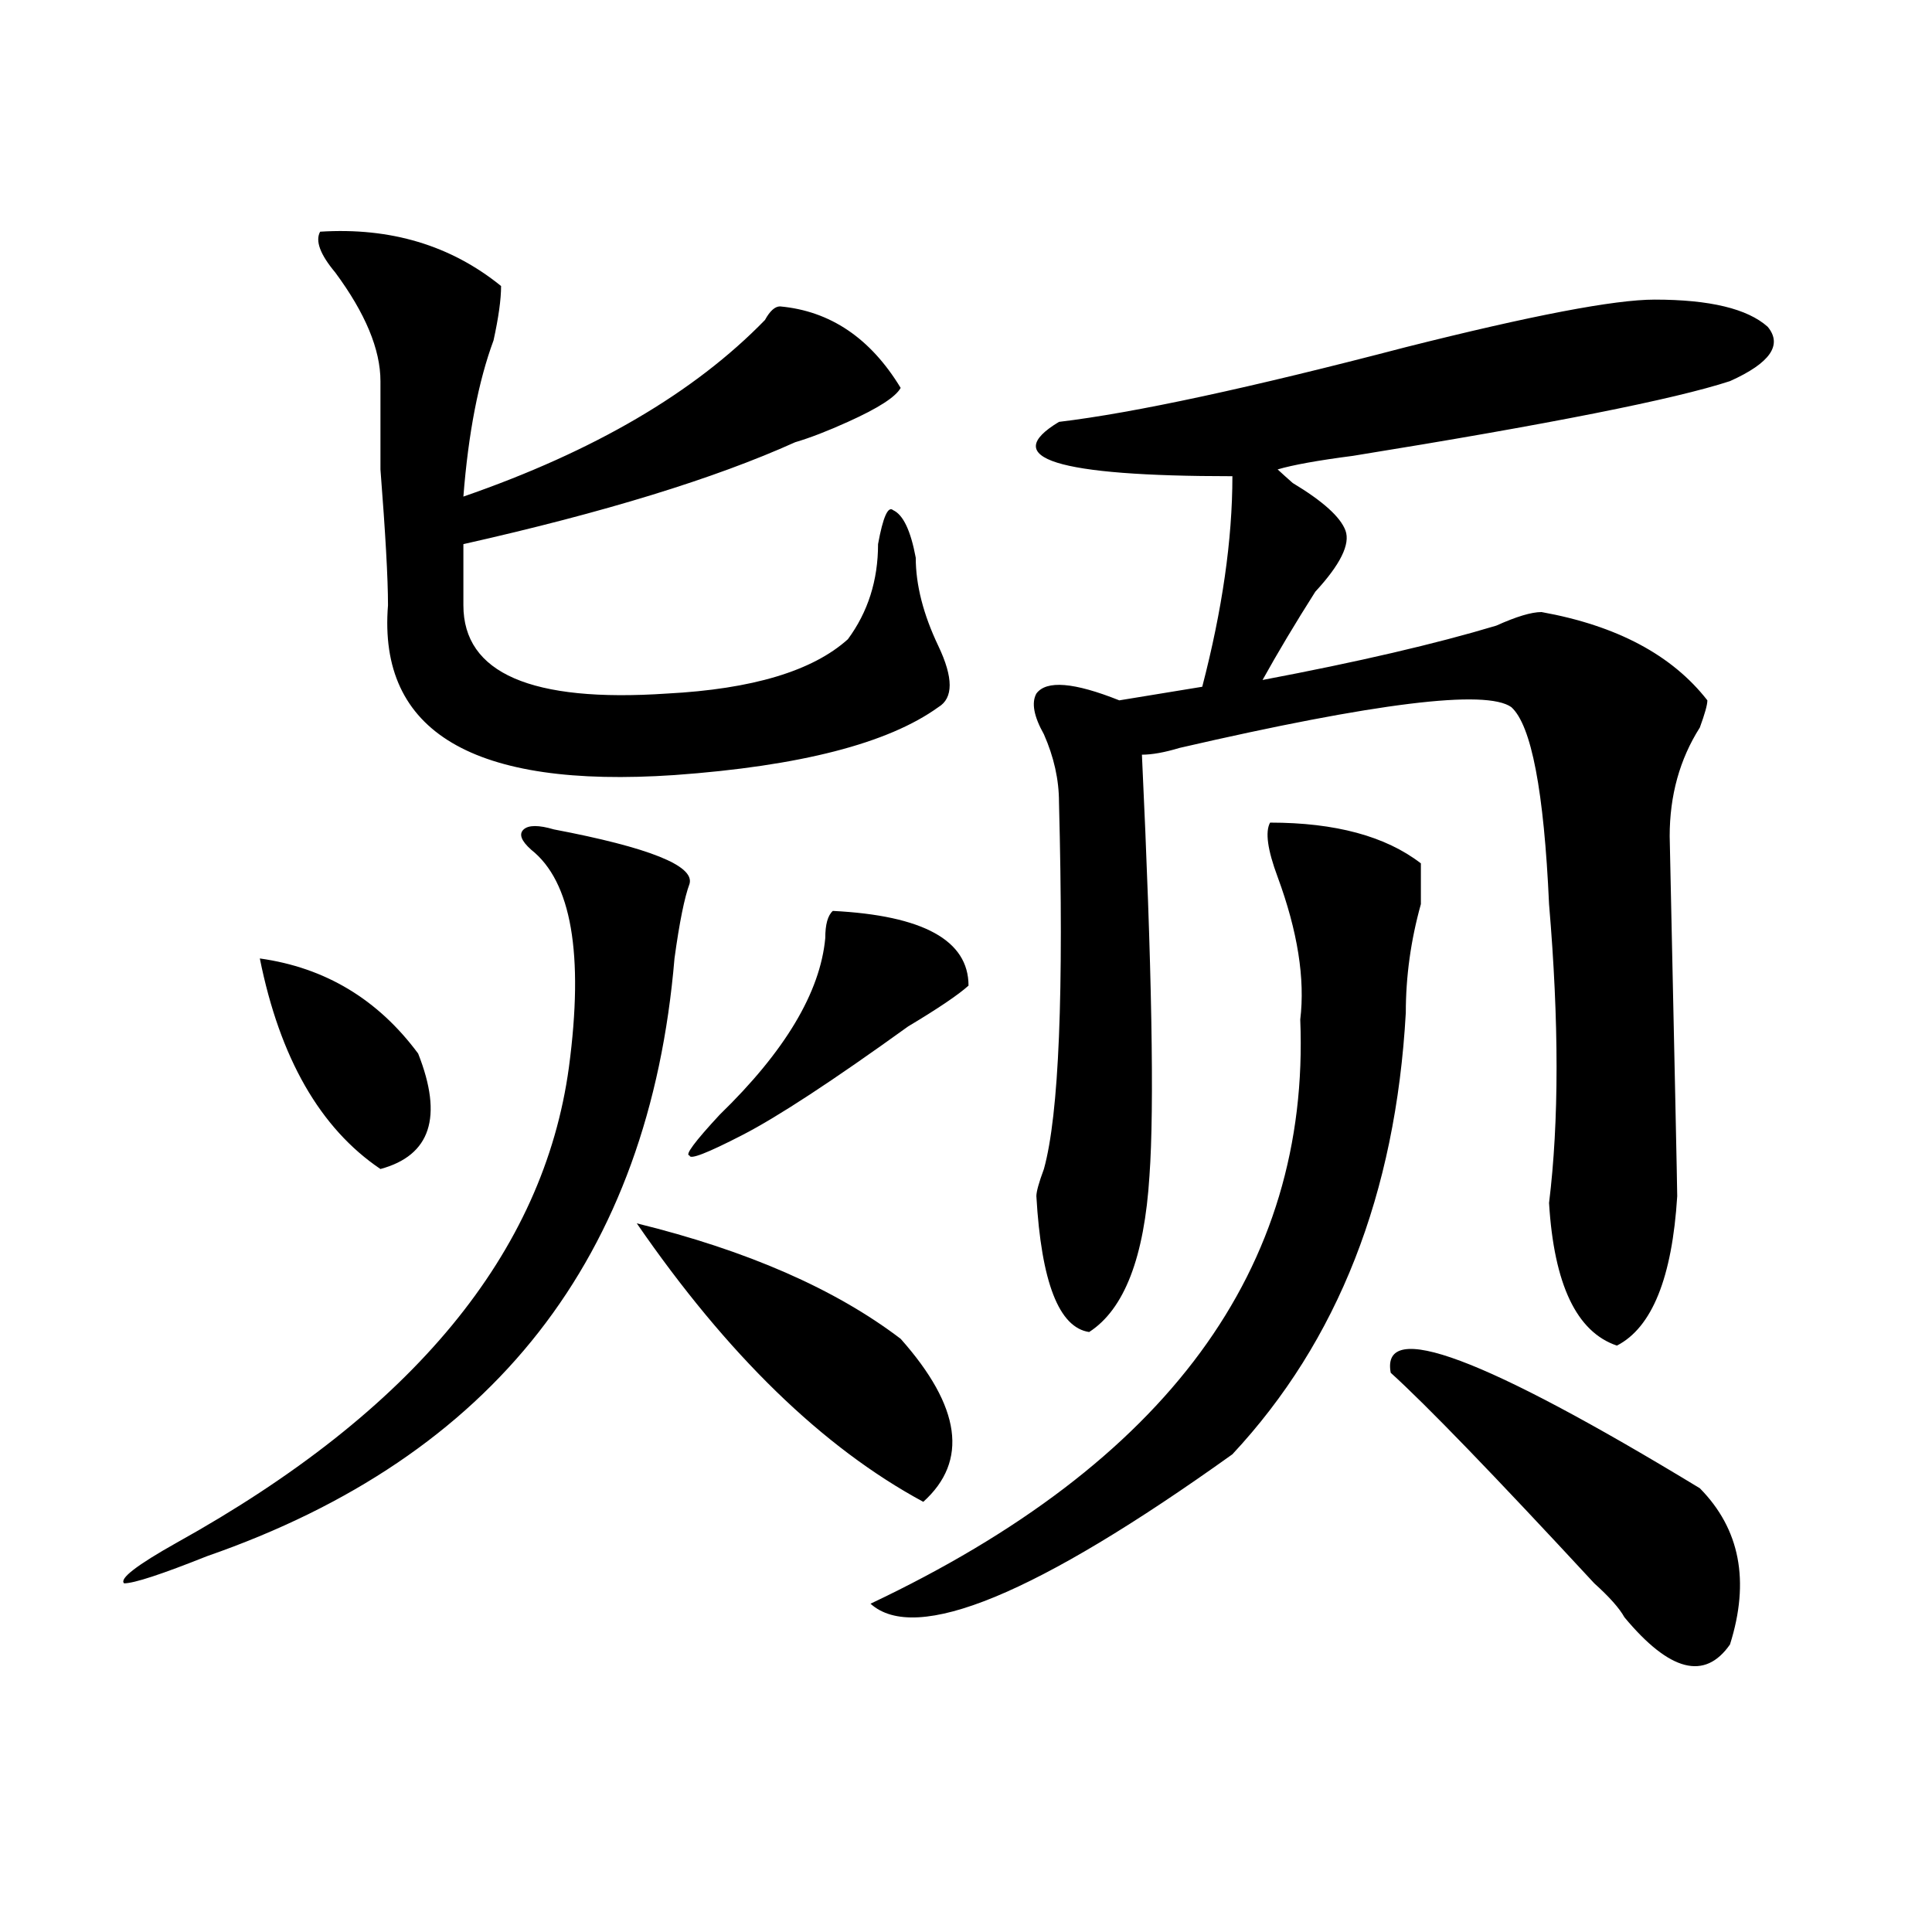 <?xml version="1.0" encoding="utf-8"?>
<!-- Generator: Adobe Illustrator 16.0.0, SVG Export Plug-In . SVG Version: 6.00 Build 0)  -->
<!DOCTYPE svg PUBLIC "-//W3C//DTD SVG 1.1//EN" "http://www.w3.org/Graphics/SVG/1.1/DTD/svg11.dtd">
<svg version="1.1" id="图层_1" xmlns="http://www.w3.org/2000/svg" xmlns:xlink="http://www.w3.org/1999/xlink" x="0px" y="0px"
	 width="1000px" height="1000px" viewBox="0 0 1000 1000" enable-background="new 0 0 1000 1000" xml:space="preserve">
<path d="M286.676,429.297c49.389,9.394,72.803,18.787,70.242,28.125c-2.622,7.031-5.244,19.94-7.805,38.672
	c-13.049,154.688-93.656,257.85-241.945,309.375c-23.414,9.338-37.743,14.063-42.926,14.063c-2.622-2.362,6.463-9.394,27.316-21.094
	c122.253-67.95,189.873-149.963,202.922-246.094c7.805-58.557,1.28-96.075-19.512-112.5c-5.244-4.669-6.524-8.185-3.902-10.547
	C273.627,426.99,278.871,426.99,286.676,429.297z M134.484,496.094c33.779,4.725,61.096,21.094,81.949,49.219
	c12.987,32.85,6.463,52.734-19.512,59.766C165.703,583.984,144.85,547.675,134.484,496.094z M165.703,119.922
	c36.401-2.307,67.62,7.031,93.656,28.125c0,7.031-1.342,16.425-3.902,28.125c-7.805,21.094-13.049,48.065-15.609,80.859
	c67.62-23.4,119.631-53.888,156.094-91.406c2.561-4.669,5.183-7.031,7.805-7.031c25.975,2.362,46.828,16.425,62.438,42.188
	c-2.622,4.725-11.707,10.547-27.316,17.578c-10.427,4.725-19.512,8.24-27.316,10.547c-41.646,18.787-98.9,36.365-171.703,52.734
	v31.641c0,35.156,35.121,50.428,105.363,45.703c44.206-2.307,75.425-11.7,93.656-28.125c10.365-14.063,15.609-30.432,15.609-49.219
	c2.561-14.063,5.183-19.885,7.805-17.578c5.183,2.362,9.085,10.547,11.707,24.609c0,14.063,3.902,29.334,11.707,45.703
	c7.805,16.425,7.805,26.972,0,31.641c-26.036,18.787-71.584,30.487-136.582,35.156c-104.083,7.031-153.533-22.247-148.289-87.891
	c0-14.063-1.342-37.463-3.902-70.313c0-23.4,0-38.672,0-45.703c0-16.369-7.805-35.156-23.414-56.25
	C165.703,131.678,163.081,124.646,165.703,119.922z M329.602,633.203c57.193,14.063,102.741,34.003,136.582,59.766
	c31.219,35.156,35.121,63.281,11.707,84.375C425.818,749.219,376.43,701.209,329.602,633.203z M431.063,471.484
	c46.828,2.362,70.242,15.271,70.242,38.672c-5.244,4.725-15.609,11.756-31.219,21.094c-39.023,28.125-67.682,46.912-85.852,56.25
	c-18.231,9.394-27.316,12.909-27.316,10.547c-2.622,0,2.561-7.031,15.609-21.094c33.779-32.794,52.011-63.281,54.633-91.406
	C427.16,478.516,428.44,473.847,431.063,471.484z M657.398,425.781c33.779,0,59.815,7.031,78.047,21.094c0,4.725,0,11.756,0,21.094
	c-5.244,18.787-7.805,37.519-7.805,56.25c-5.244,93.769-35.121,169.959-89.754,228.516
	c-101.461,72.619-163.898,98.438-187.313,77.344c153.472-72.619,227.616-173.419,222.434-302.344
	c2.561-21.094-1.342-45.703-11.707-73.828C656.057,439.844,654.776,430.506,657.398,425.781z M856.418,155.078
	c28.597,0,48.108,4.725,58.535,14.063c7.805,9.394,1.28,18.787-19.512,28.125c-28.658,9.394-93.656,22.303-195.117,38.672
	c-18.231,2.362-31.219,4.725-39.023,7.031c2.561,2.362,5.183,4.725,7.805,7.031c15.609,9.394,24.694,17.578,27.316,24.609
	c2.561,7.031-2.622,17.578-15.609,31.641c-10.427,16.425-19.512,31.641-27.316,45.703c49.389-9.338,89.754-18.731,120.973-28.125
	c10.365-4.669,18.17-7.031,23.414-7.031c39.023,7.031,67.62,22.303,85.852,45.703c0,2.362-1.342,7.031-3.902,14.063
	c-10.427,16.425-15.609,35.156-15.609,56.25c2.561,119.531,3.902,181.659,3.902,186.328c-2.622,42.188-13.049,68.006-31.219,77.344
	c-20.854-7.031-32.561-31.641-35.121-73.828c5.183-42.188,5.183-93.713,0-154.688c-2.622-58.557-9.146-92.56-19.512-101.953
	c-13.049-9.338-70.242-2.307-171.703,21.094c-7.805,2.362-14.329,3.516-19.512,3.516c5.183,110.193,6.463,182.813,3.902,217.969
	c-2.622,42.188-13.049,69.159-31.219,80.859c-15.609-2.307-24.756-25.763-27.316-70.313c0-2.307,1.28-7.031,3.902-14.063
	c7.805-28.125,10.365-91.406,7.805-189.844c0-11.7-2.622-23.4-7.805-35.156c-5.244-9.338-6.524-16.369-3.902-21.094
	c5.183-7.031,19.512-5.822,42.926,3.516l42.926-7.031c10.365-39.825,15.609-76.135,15.609-108.984
	c-91.096,0-120.973-9.338-89.754-28.125c39.023-4.669,98.839-17.578,179.508-38.672
	C792.639,163.318,835.564,155.078,856.418,155.078z M879.832,770.313c20.792,21.094,25.975,48.01,15.609,80.859
	c-13.049,18.731-31.219,14.063-54.633-14.063c-2.622-4.725-7.805-10.547-15.609-17.578c-52.072-56.25-87.193-92.56-105.363-108.984
	C714.592,682.422,767.944,702.362,879.832,770.313z"/>
</svg>
